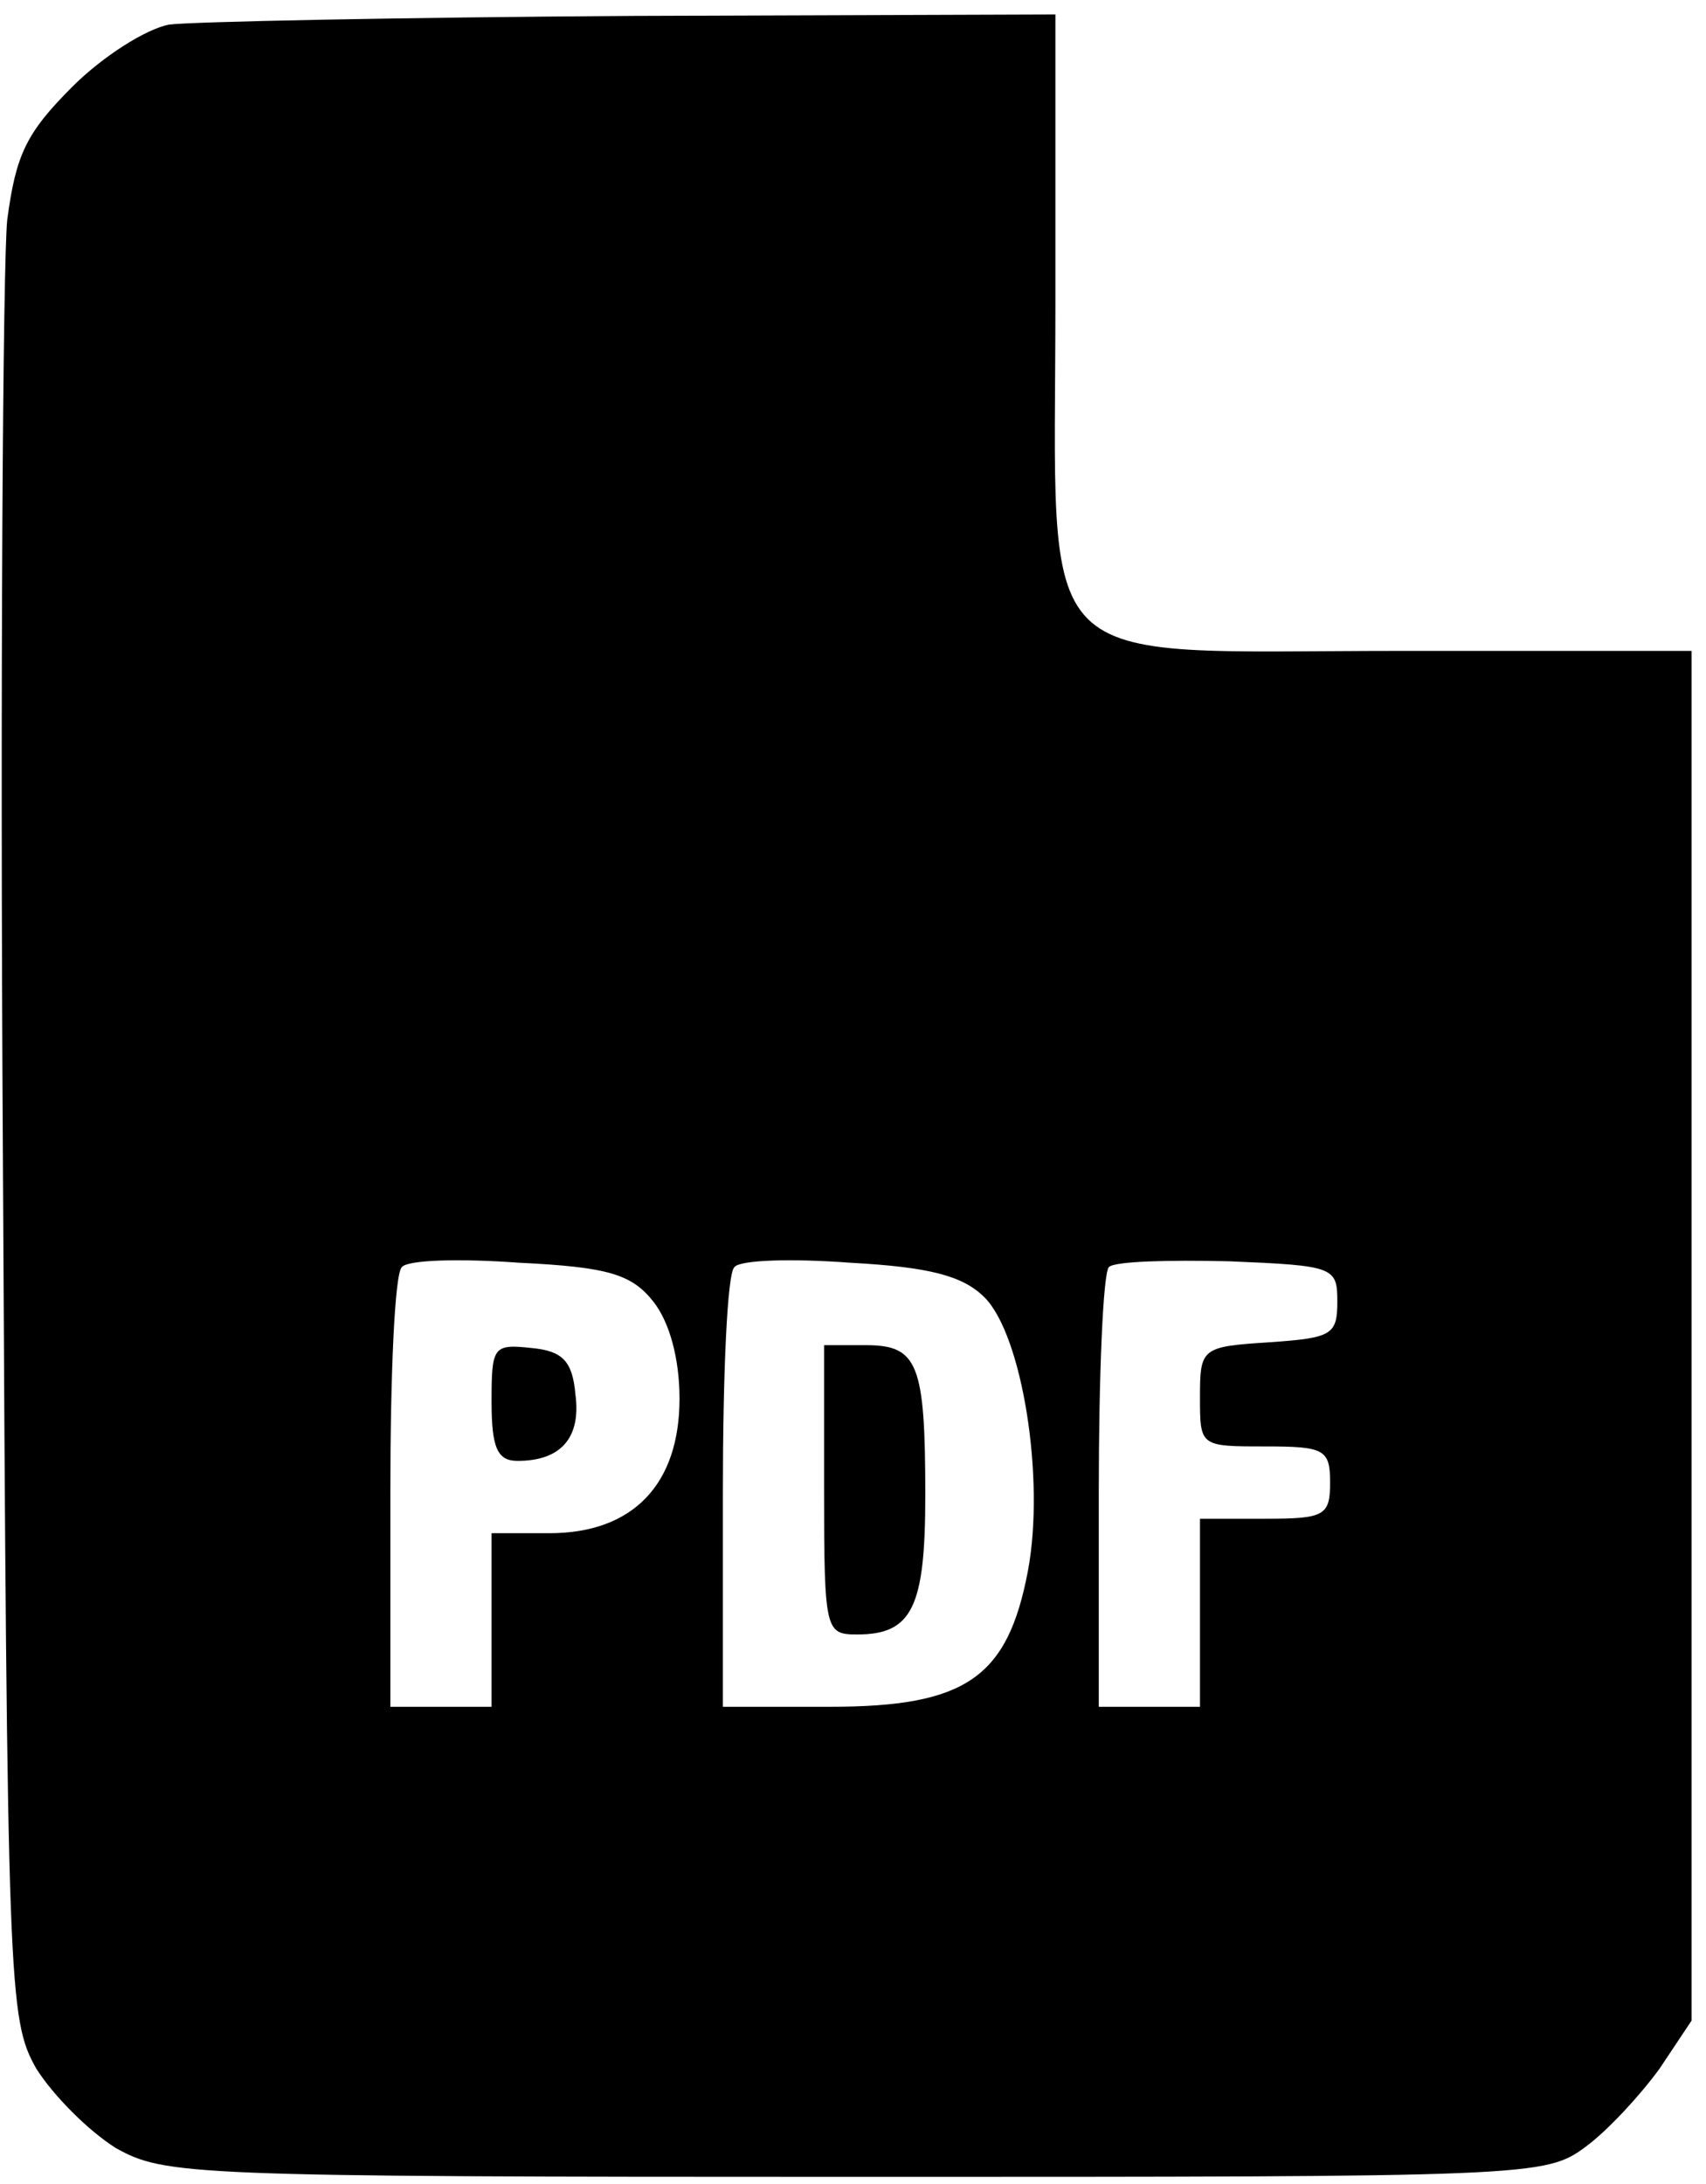 <svg xmlns="http://www.w3.org/2000/svg" width="118pt" height="151pt" viewBox="0 0 118 151" preserveAspectRatio="xMidYMid meet"><g transform="translate(0,151) scale(0.1,-0.1)" fill="#000000" stroke="none"><path d="M117 1493 c-16 -3 -46 -22 -67 -43 -32 -32 -39 -47 -45 -92 -3 -29 -5 -321 -3 -648 3 -578 4 -596 23 -630 12 -19 36 -43 55 -55 34 -19 50 -20 512 -20 468 0 477 0 505 21 15 11 38 36 51 54 l22 33 0 473 0 474 -200 0 c-261 0 -240 -21 -240 242 l0 198 -292 -1 c-161 -1 -306 -4 -321 -6z m335 -883 c11 -14 18 -39 18 -67 0 -59 -32 -93 -90 -93 l-40 0 0 -60 0 -60 -35 0 -35 0 0 148 c0 82 3 152 8 156 4 5 40 6 81 3 62 -3 78 -8 93 -27z m229 3 c26 -26 42 -125 30 -189 -14 -74 -43 -94 -137 -94 l-74 0 0 148 c0 82 3 152 8 156 4 5 40 6 80 3 55 -3 78 -9 93 -24z m244 -3 c0 -23 -4 -25 -47 -28 -47 -3 -48 -4 -48 -38 0 -34 0 -34 45 -34 41 0 45 -2 45 -25 0 -23 -4 -25 -45 -25 l-45 0 0 -65 0 -65 -35 0 -35 0 0 148 c0 82 3 152 7 156 4 4 41 5 83 4 73 -3 75 -4 75 -28z"></path><path d="M340 541 c0 -32 4 -41 18 -41 30 0 44 16 40 46 -2 23 -9 30 -30 32 -27 3 -28 1 -28 -37z"></path><path d="M570 480 c0 -98 1 -100 23 -100 38 0 47 19 47 96 0 91 -5 104 -41 104 l-29 0 0 -100z"></path></g></svg>